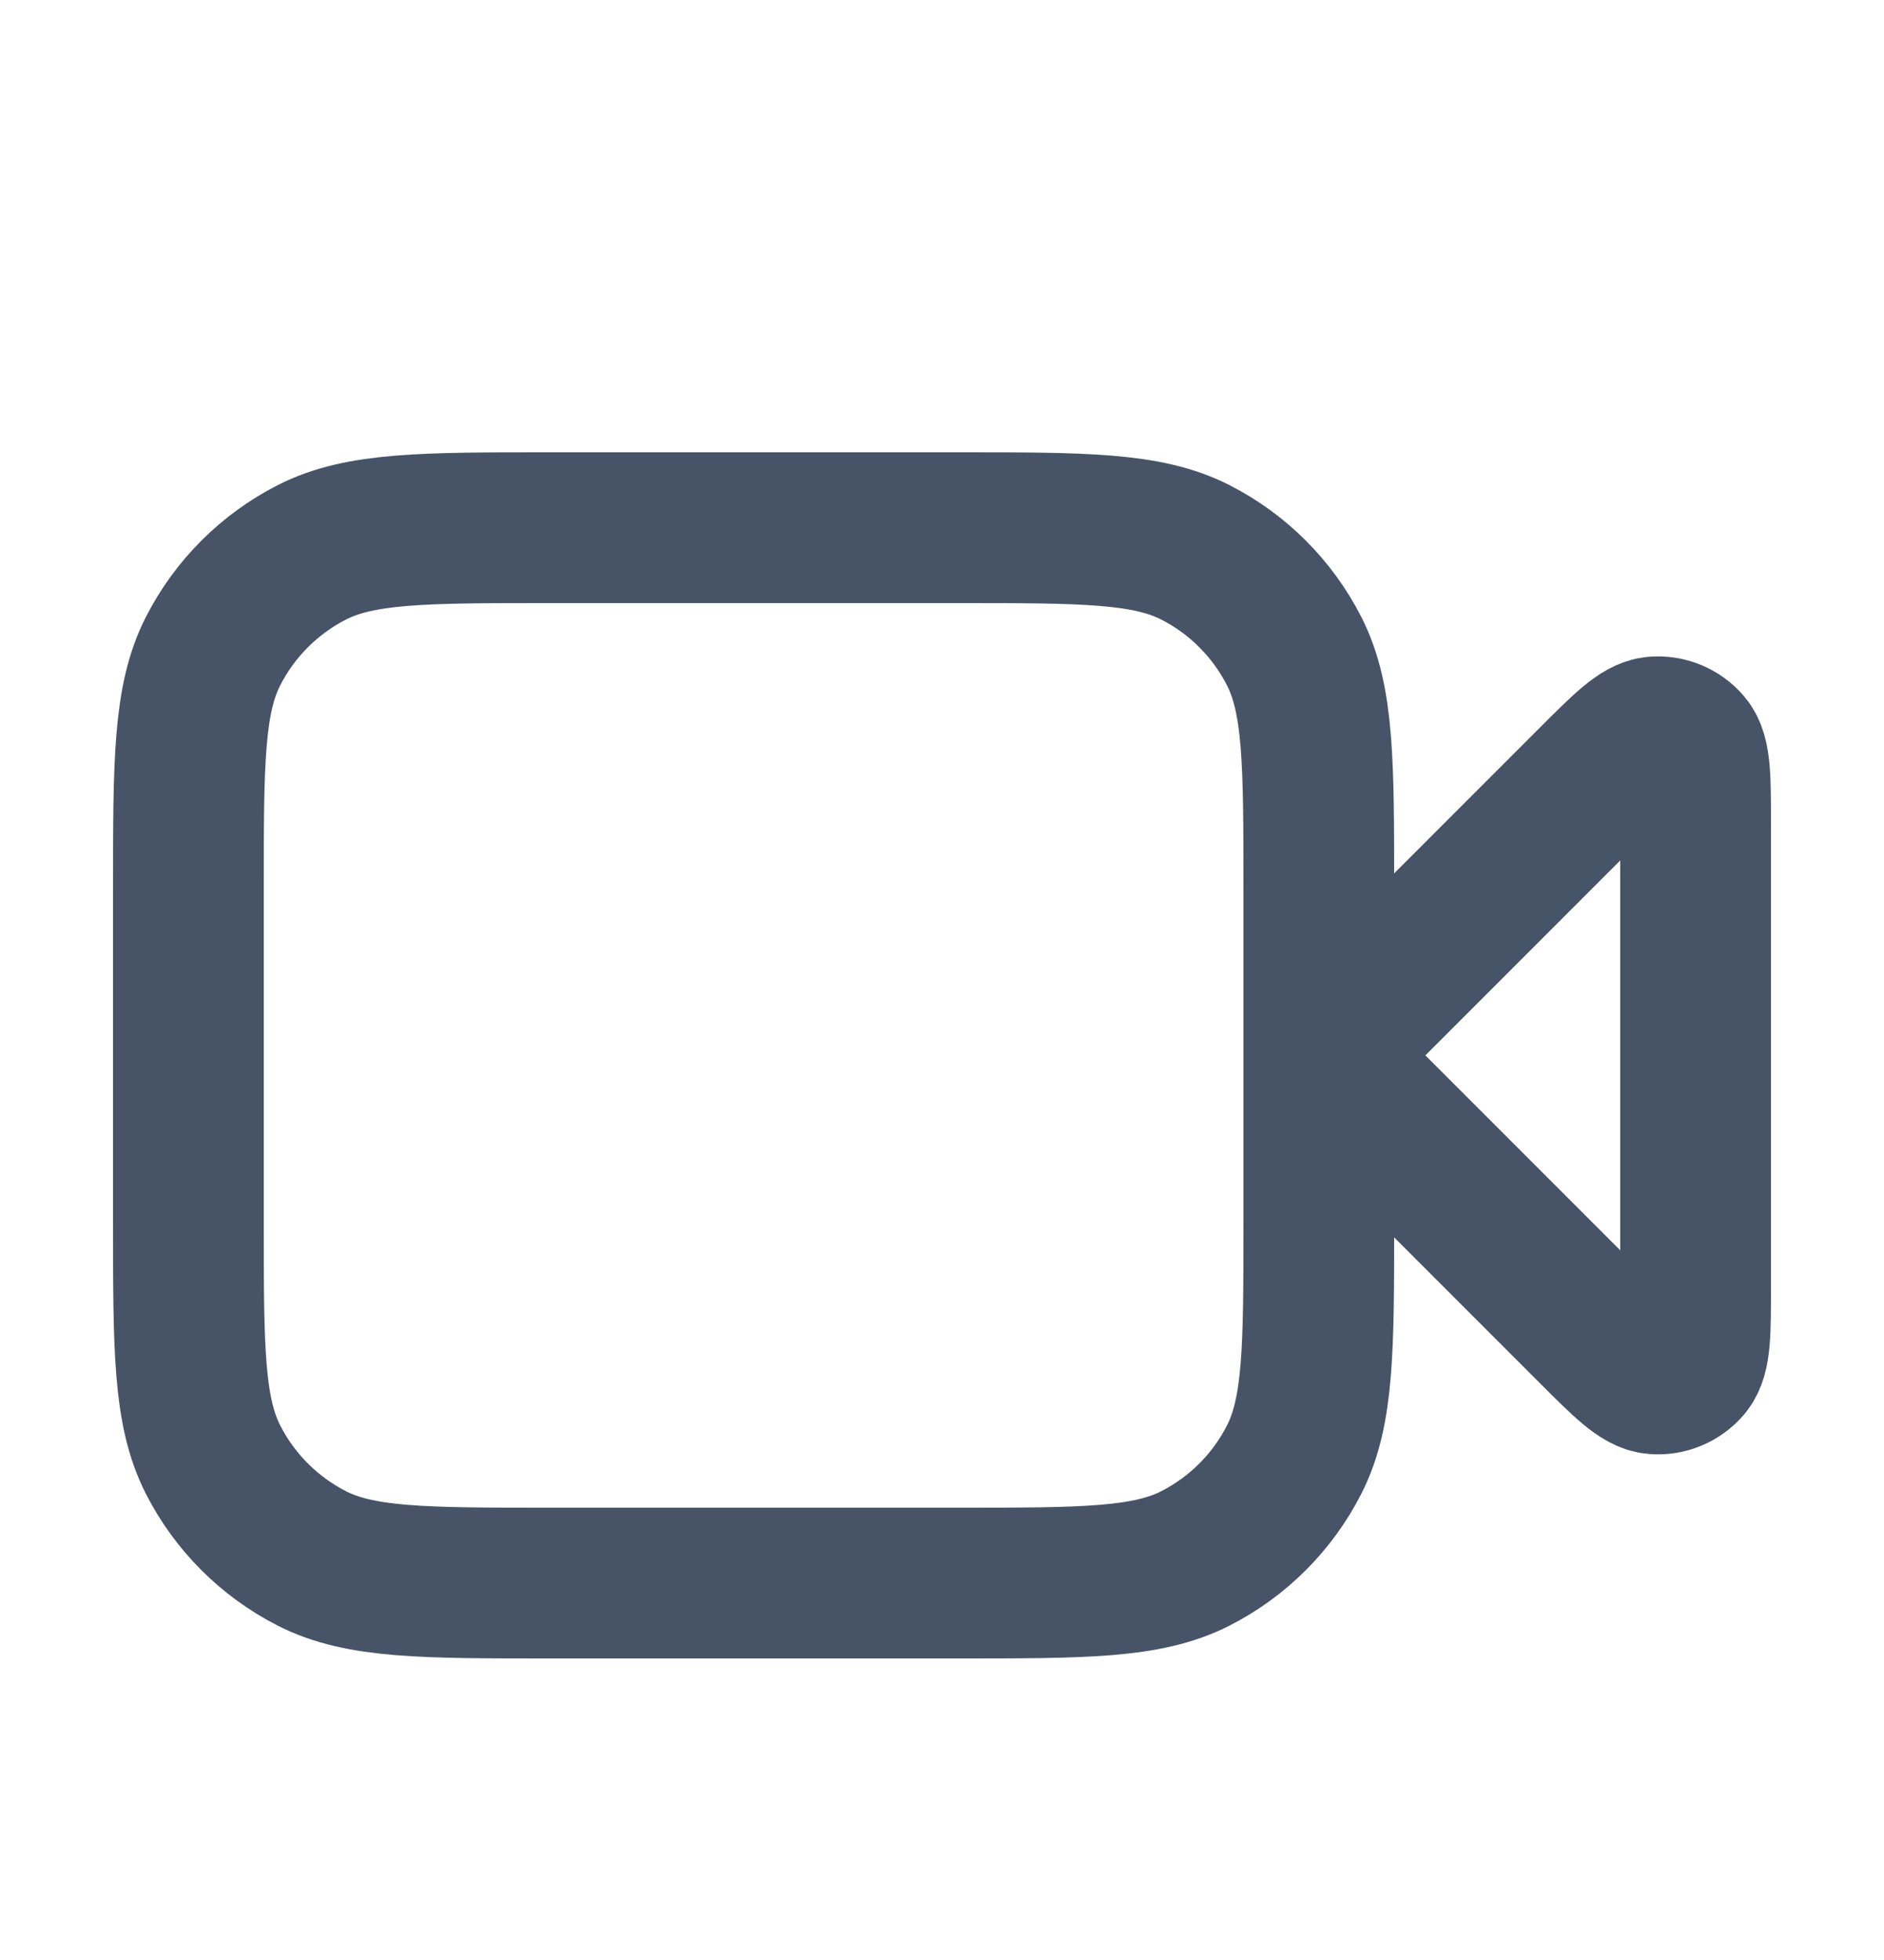 <svg width="25" height="26" viewBox="0 0 25 26" fill="none" xmlns="http://www.w3.org/2000/svg">
<path d="M22.5 10.931C22.5 10.326 22.5 10.023 22.38 9.882C22.276 9.761 22.12 9.696 21.961 9.709C21.777 9.723 21.563 9.937 21.134 10.366L17.5 14L21.134 17.634C21.563 18.063 21.777 18.277 21.961 18.291C22.12 18.304 22.276 18.239 22.38 18.118C22.5 17.977 22.5 17.674 22.5 17.069V10.931Z" stroke="#475467" stroke-width="2" stroke-linecap="round" stroke-linejoin="round"/>
<path d="M2.5 11.8C2.5 10.12 2.5 9.28 2.827 8.638C3.115 8.074 3.574 7.615 4.138 7.327C4.78 7 5.62 7 7.3 7H12.7C14.38 7 15.22 7 15.862 7.327C16.427 7.615 16.885 8.074 17.173 8.638C17.5 9.28 17.5 10.12 17.5 11.8V16.2C17.5 17.88 17.5 18.72 17.173 19.362C16.885 19.927 16.427 20.385 15.862 20.673C15.22 21 14.38 21 12.7 21H7.3C5.62 21 4.78 21 4.138 20.673C3.574 20.385 3.115 19.927 2.827 19.362C2.5 18.72 2.5 17.88 2.5 16.2V11.8Z" stroke="#475467" stroke-width="2" stroke-linecap="round" stroke-linejoin="round"/>
</svg>
